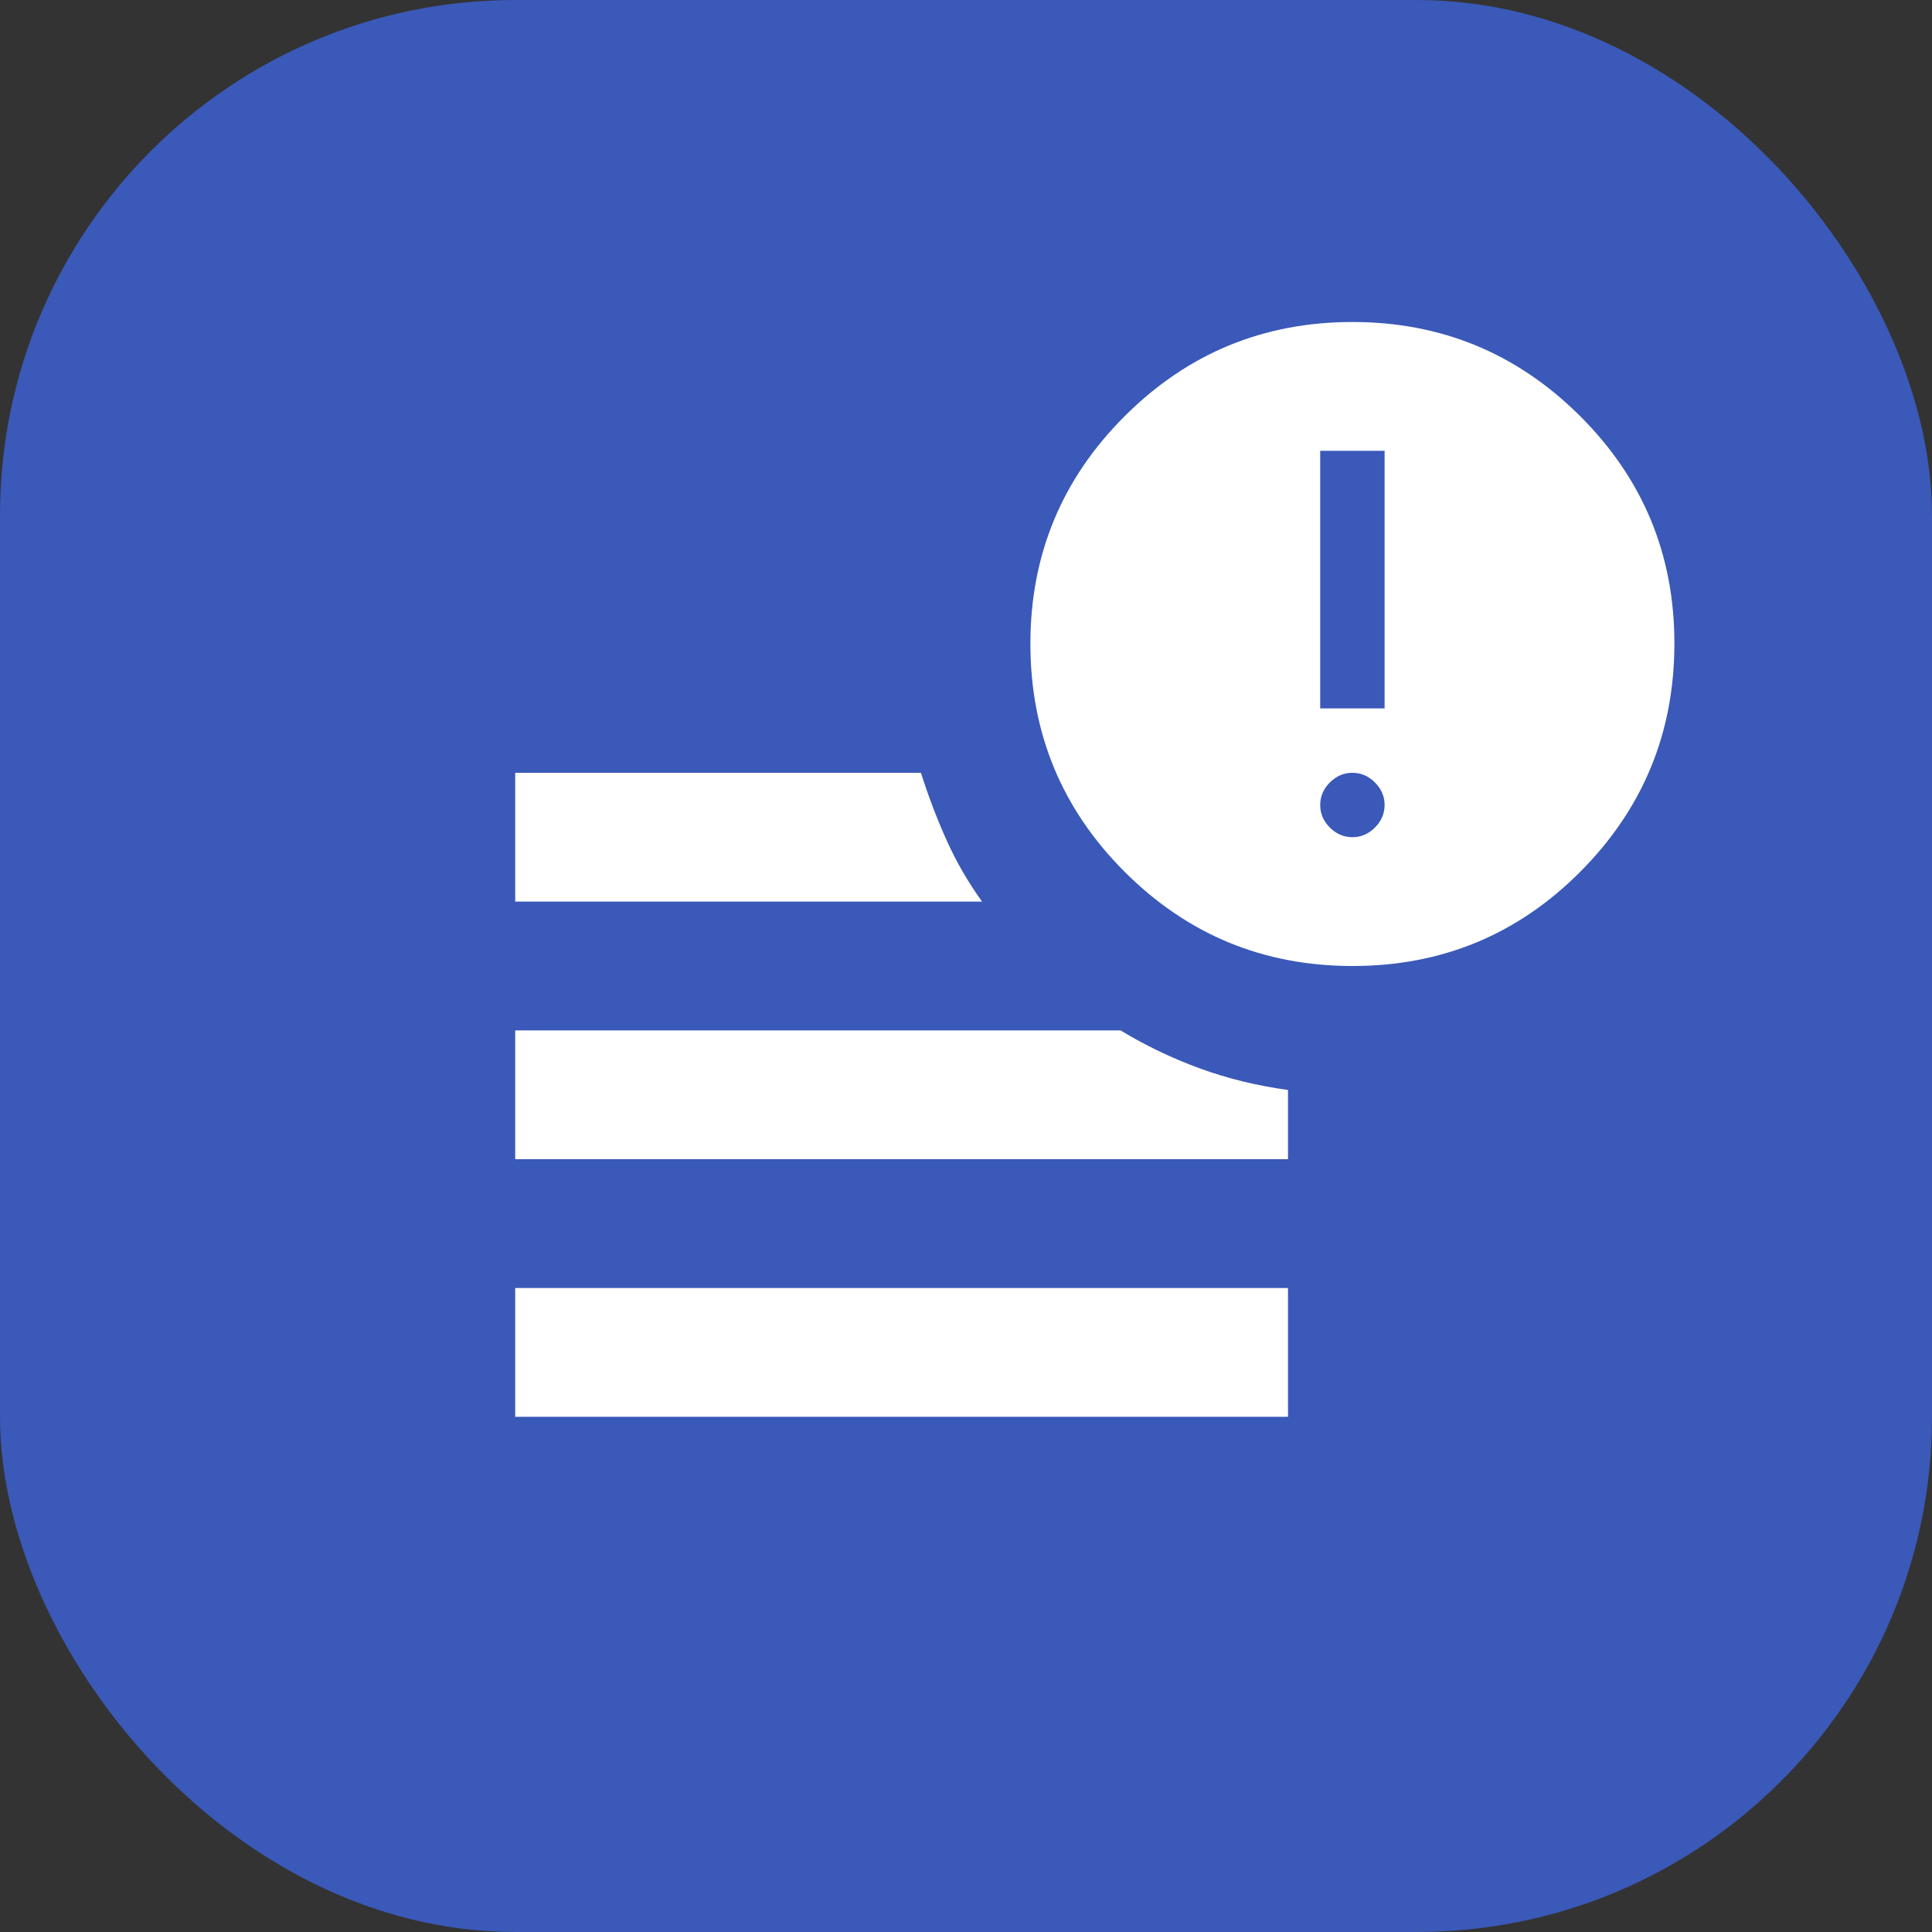 <svg width="30" height="30" viewBox="0 0 30 30" fill="none" xmlns="http://www.w3.org/2000/svg">
<rect x="0" y="0" width="30" height="30" fill="#333333" stroke="none"/>
<rect width="30" height="30" rx="8" fill="#3A59B8"/>
<path d="M8 22V20H20V22H8ZM21 15C19.617 15 18.438 14.512 17.463 13.537C16.488 12.562 16.001 11.383 16 10C15.999 8.617 16.487 7.438 17.463 6.463C18.439 5.488 19.618 5 21 5C22.382 5 23.561 5.488 24.538 6.463C25.515 7.438 26.002 8.617 26 10C25.998 11.383 25.51 12.562 24.537 13.538C23.564 14.514 22.385 15.001 21 15ZM8 14V12H14.3C14.417 12.367 14.55 12.717 14.7 13.05C14.85 13.383 15.033 13.7 15.25 14H8ZM8 18V16H17.4C17.783 16.233 18.192 16.429 18.625 16.588C19.058 16.747 19.517 16.859 20 16.925V18H8ZM20.5 11H21.5V7H20.5V11ZM21 13C21.133 13 21.25 12.95 21.35 12.85C21.45 12.75 21.5 12.633 21.5 12.5C21.5 12.367 21.45 12.25 21.35 12.15C21.25 12.05 21.133 12 21 12C20.867 12 20.75 12.05 20.65 12.15C20.55 12.25 20.5 12.367 20.5 12.5C20.5 12.633 20.55 12.75 20.65 12.85C20.75 12.95 20.867 13 21 13Z" fill="white"/>
</svg>
